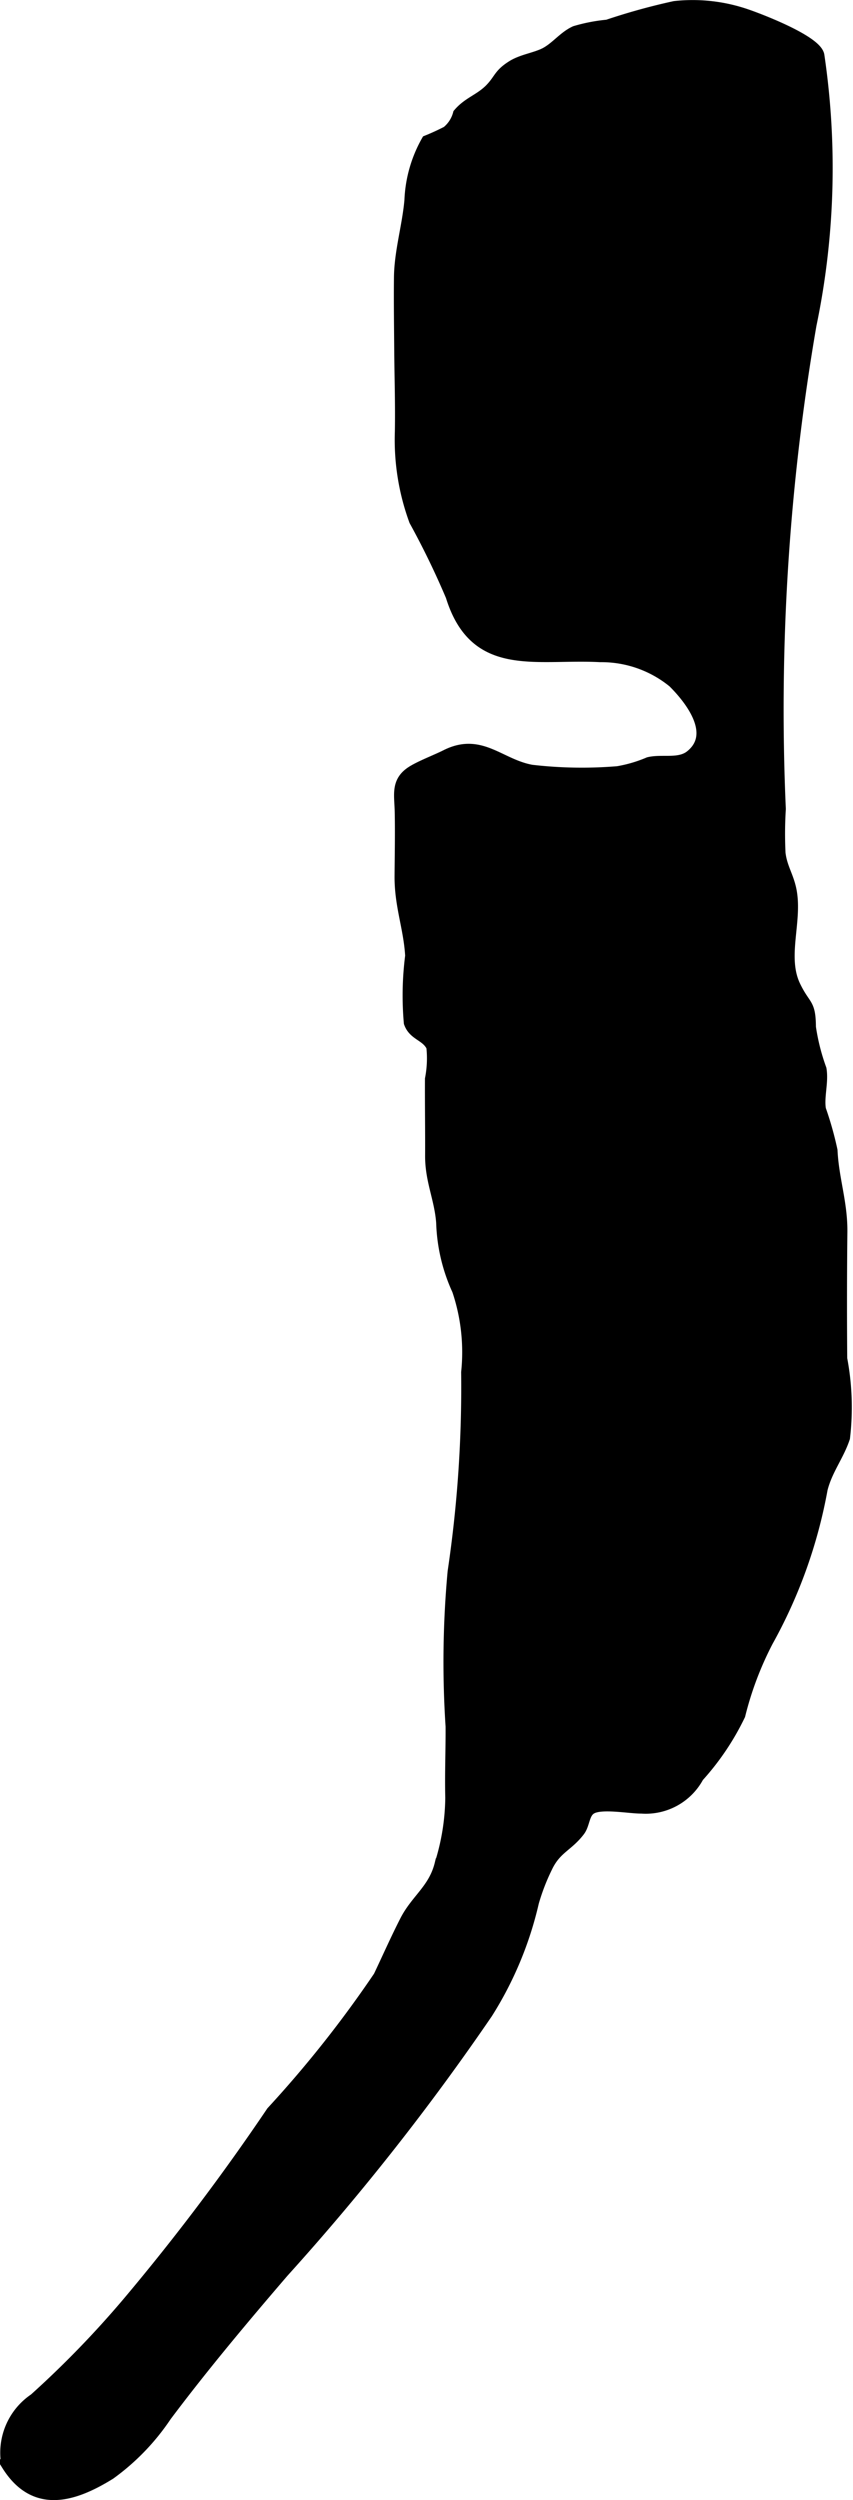 <?xml version="1.0" encoding="UTF-8"?>
<svg xmlns="http://www.w3.org/2000/svg"
     version="1.1"
     width="3.999mm"
     height="11.719mm"
     viewBox="0 0 11.335 33.221">
   <defs>
      <style type="text/css"><![CDATA[
      .a {
        stroke: #000;
        stroke-miterlimit: 10;
        stroke-width: 0.15px;
        fill-rule: evenodd;
      }
    ]]></style>
   </defs>
   <path class="a"
         d="M5.931,10.034c.459-.228.709.127,1.133.203a5.786,5.786,0,0,0,1.145.019,1.818,1.818,0,0,0,.412-.121c.178-.043.404.029.557-.093.361-.29-.004-.753-.23-.977a1.509,1.509,0,0,0-.971-.341c-.861-.046-1.664.216-1.98-.803a10.906,10.906,0,0,0-.486-1.002A3.12,3.12,0,0,1,5.322,5.735c.006-.339-.004-.682-.008-1.02-.002-.342-.008-.689-.004-1.03.004-.343.109-.681.139-1.023a1.738,1.738,0,0,1,.225-.79c.09-.036.178-.077.266-.122a.455.455,0,0,0,.154-.238c.125-.148.275-.185.412-.318.139-.139.117-.204.309-.322.129-.077.289-.097.418-.159.152-.074.256-.224.41-.294a2.217,2.217,0,0,1,.43-.083A8.367,8.367,0,0,1,8.965.089a2.194,2.194,0,0,1,.973.113c.168.058.918.345.943.538a10.227,10.227,0,0,1-.105,3.576,30.07,30.07,0,0,0-.408,6.434,5.346,5.346,0,0,0-.004.587c.023.195.111.306.148.5.078.415-.137.885.057,1.275.133.272.197.21.199.537a2.822,2.822,0,0,0,.141.558c.029.174-.035.364-.008.534a4.48,4.48,0,0,1,.154.546c.018.38.135.695.131,1.083q-.009.842-.002,1.685a3.455,3.455,0,0,1,.037,1.05c-.08.241-.232.424-.297.681a6.566,6.566,0,0,1-.723,2.022,4.417,4.417,0,0,0-.371.982,3.434,3.434,0,0,1-.551.819.791.791,0,0,1-.754.415c-.16.002-.541-.073-.672.011-.098.061-.086.207-.156.296-.156.203-.312.229-.432.484a2.807,2.807,0,0,0-.178.462,4.742,4.742,0,0,1-.613,1.472,32.347,32.347,0,0,1-2.711,3.442c-.535.623-1.065,1.255-1.557,1.911a3.022,3.022,0,0,1-.744.772c-.475.294-1,.471-1.369-.121a.861.861,0,0,1,.365-.876,13.156,13.156,0,0,0,1.24-1.279,29.891,29.891,0,0,0,1.914-2.536,15.259,15.259,0,0,0,1.424-1.799c.113-.238.227-.495.35-.736.146-.288.383-.421.465-.76a3.022,3.022,0,0,0,.141-.878c-.008-.313.006-.634.004-.949a13.093,13.093,0,0,1,.027-2.055,16.699,16.699,0,0,0,.18-2.65,2.584,2.584,0,0,0-.121-1.091,2.314,2.314,0,0,1-.211-.898c-.023-.315-.148-.556-.147-.885.002-.341-.004-.683-.002-1.024a1.433,1.433,0,0,0,.018-.428c-.074-.154-.24-.152-.299-.319a4.122,4.122,0,0,1,.018-.889c-.021-.369-.144-.666-.141-1.06.002-.285.008-.57.002-.855-.004-.221-.055-.395.148-.529C5.582,10.182,5.799,10.101,5.931,10.034Z"/>
</svg>
